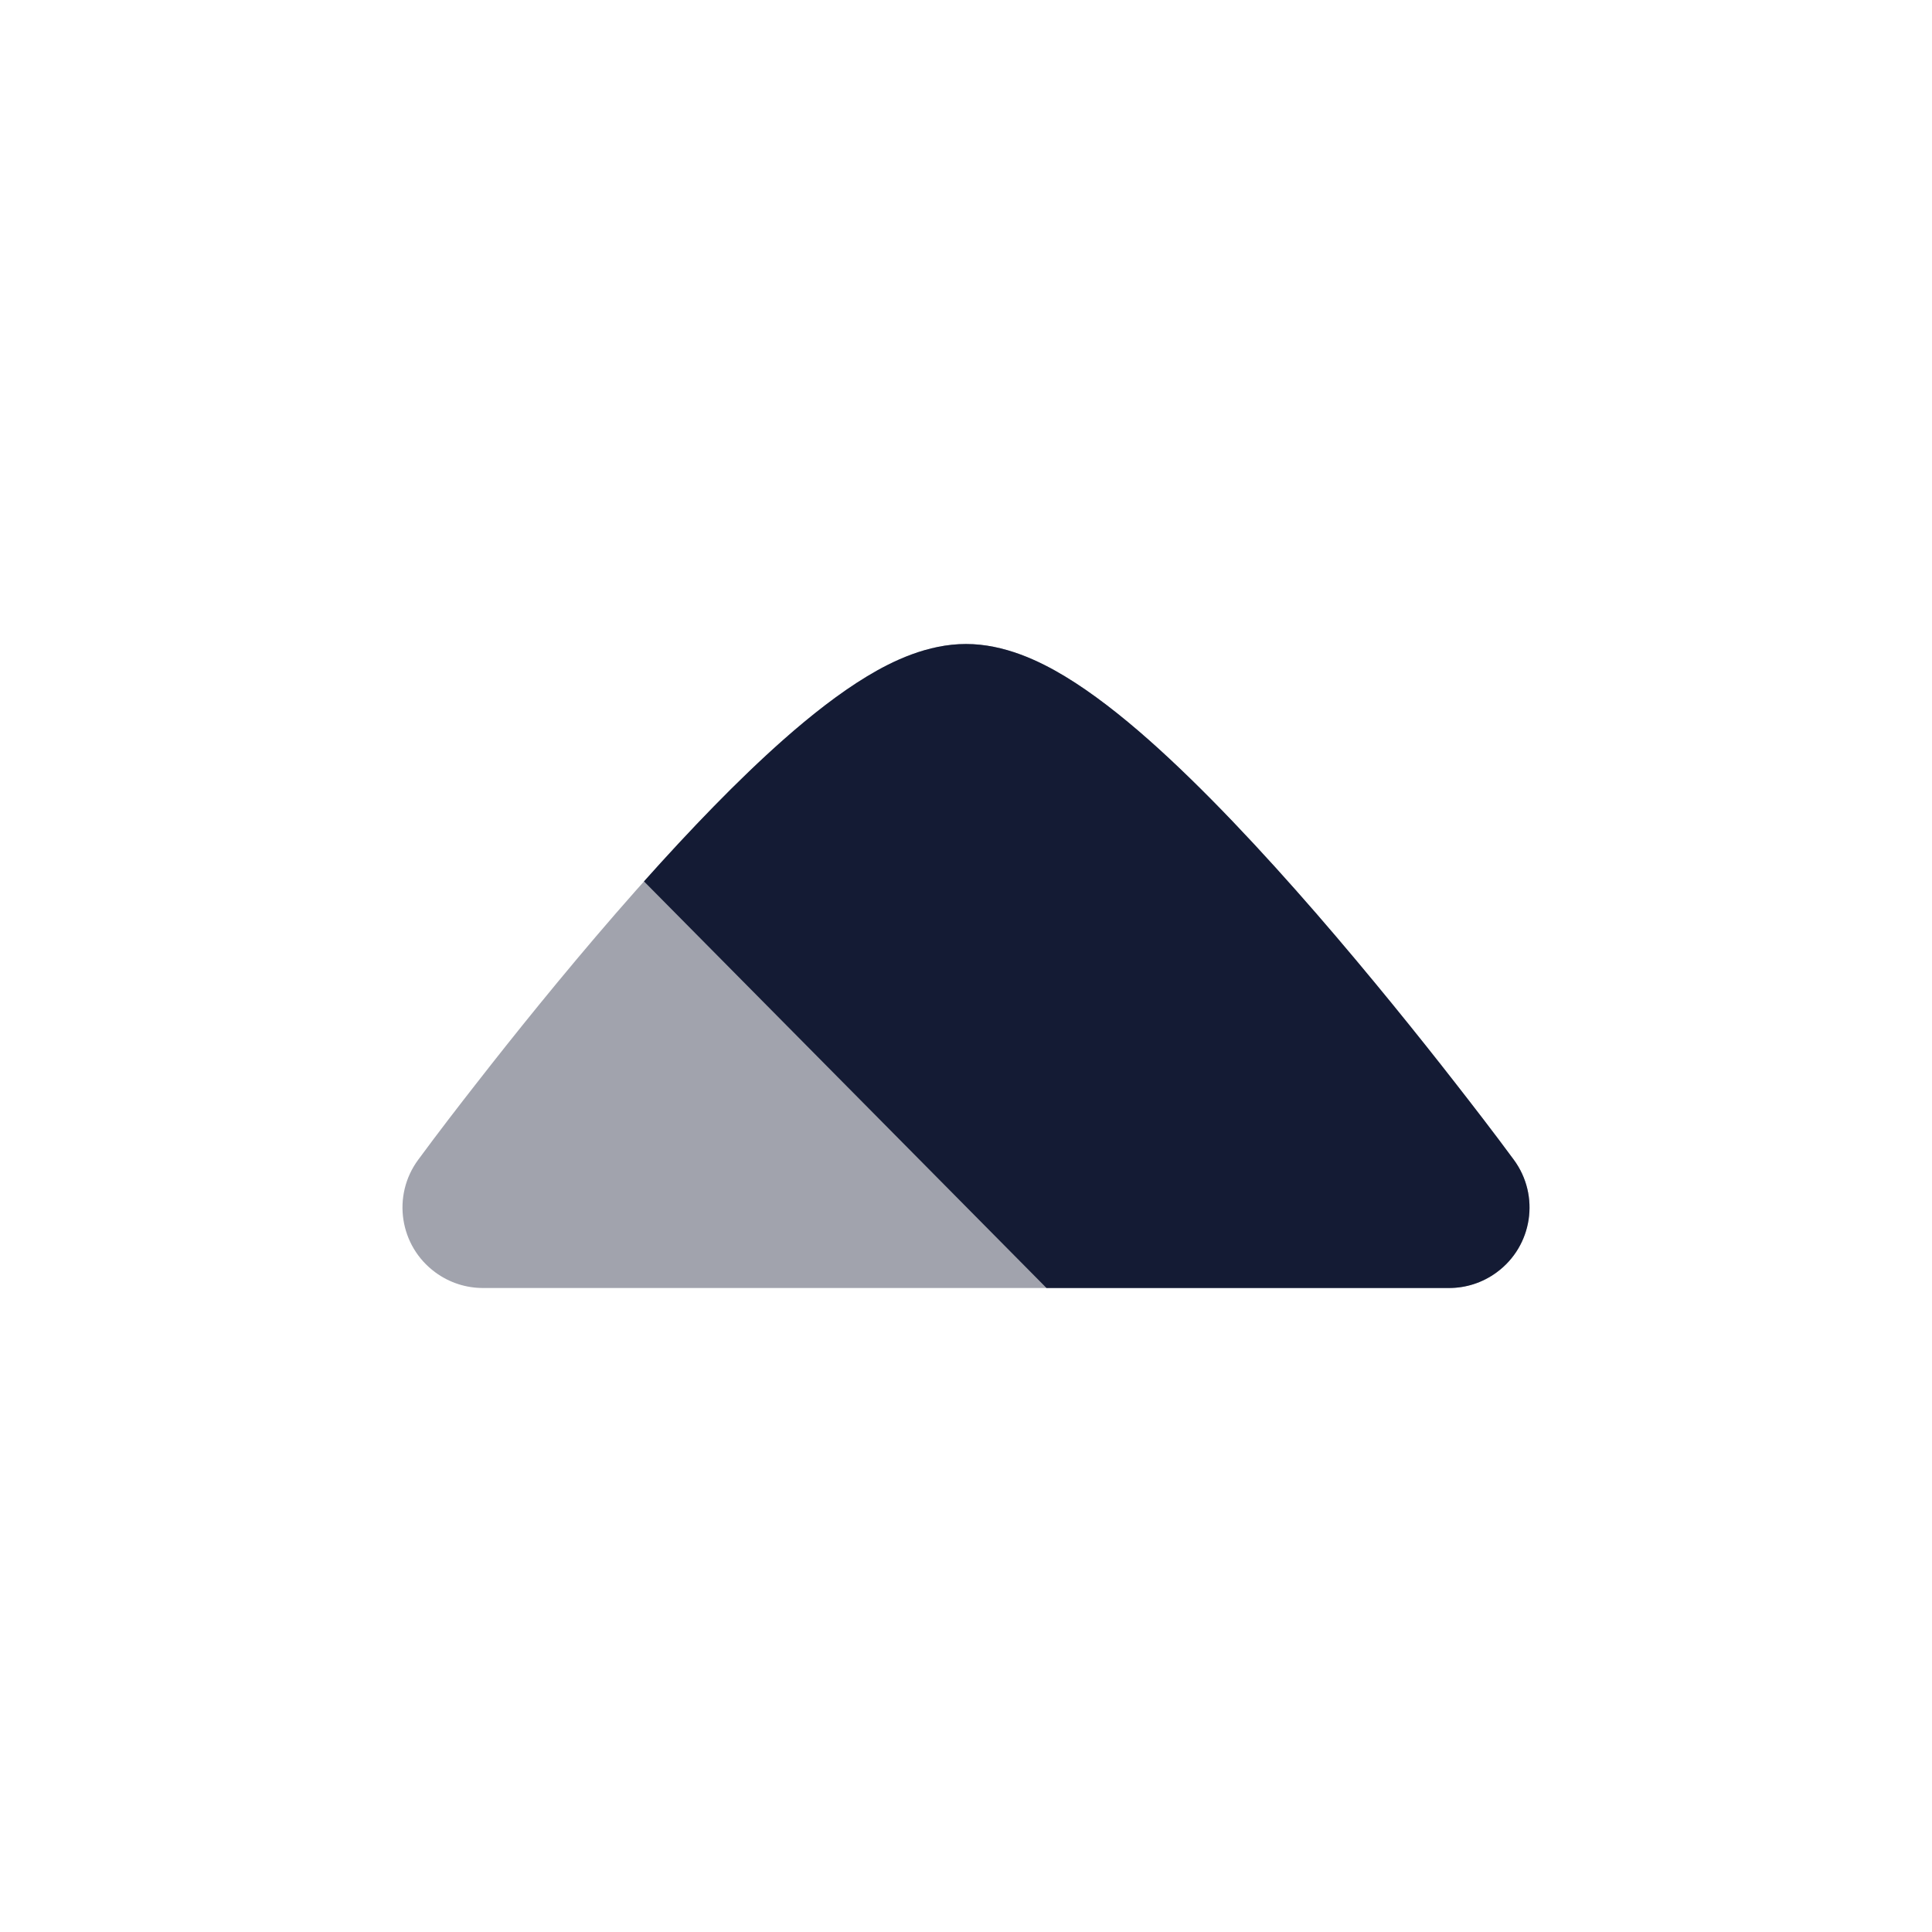 <svg width="24" height="24" viewBox="0 0 24 24" fill="none" xmlns="http://www.w3.org/2000/svg">
<path opacity="0.4" d="M18.593 15.805C19.038 15.478 19.133 14.852 18.805 14.407C18.551 14.062 18.296 13.733 18.073 13.447C17.628 12.876 17.014 12.112 16.348 11.344C15.686 10.582 14.952 9.794 14.267 9.188C13.925 8.886 13.572 8.609 13.228 8.401C12.911 8.21 12.476 8 12 8C11.524 8 11.088 8.21 10.772 8.401C10.428 8.609 10.075 8.886 9.733 9.188C9.048 9.794 8.314 10.582 7.652 11.344C6.985 12.112 6.372 12.876 5.927 13.447C5.703 13.733 5.449 14.062 5.195 14.407C4.867 14.852 4.962 15.478 5.407 15.805C5.586 15.937 5.794 16 6 16L12 16L18 16C18.206 16 18.414 15.937 18.593 15.805Z" fill="#141B34"/>
<path d="M18.593 15.805C19.038 15.478 19.133 14.852 18.805 14.407C18.551 14.062 18.296 13.733 18.073 13.447C17.628 12.876 17.014 12.112 16.348 11.344C15.686 10.582 14.952 9.794 14.267 9.188C13.925 8.886 13.572 8.609 13.228 8.401C12.911 8.21 12.476 8 12 8C11.524 8 11.088 8.21 10.772 8.401C10.428 8.609 10.075 8.886 9.733 9.188C9.166 9.689 8.565 10.316 8 10.949L13 16L18 16C18.206 16 18.414 15.937 18.593 15.805Z" fill="#141B34"/>
</svg>
